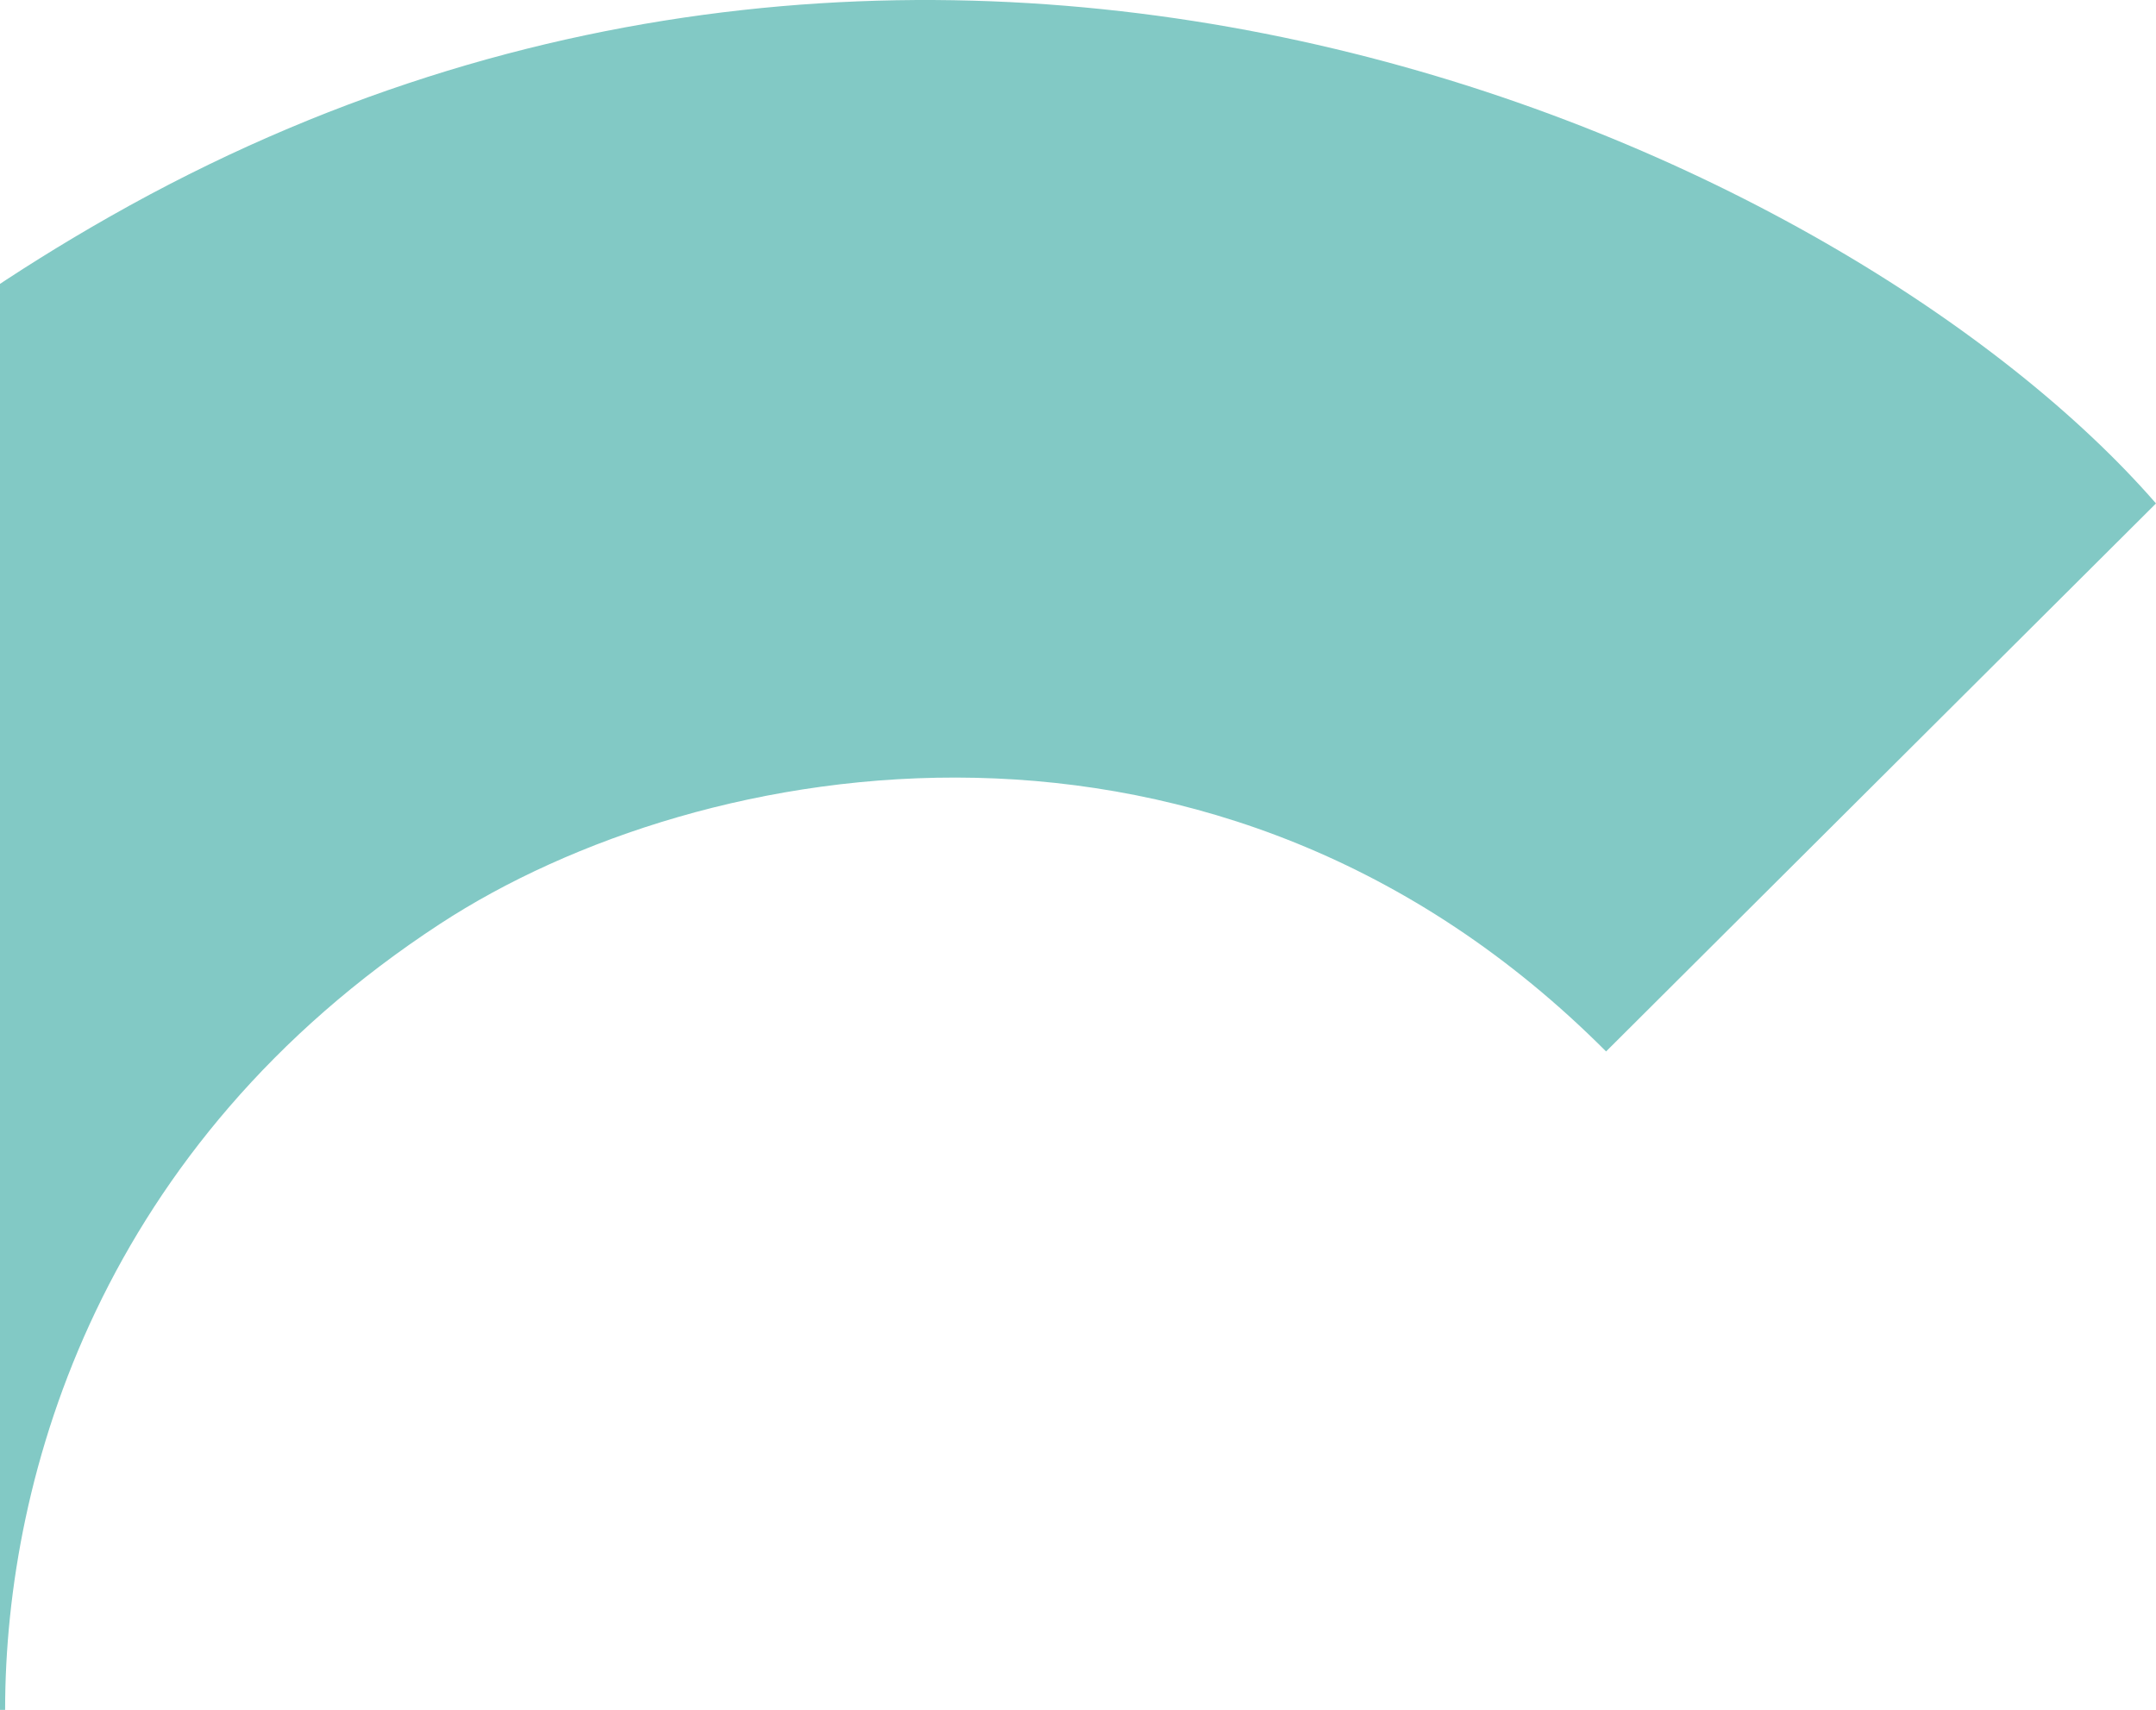 <svg width="643" height="510" viewBox="0 0 643 510" fill="none" xmlns="http://www.w3.org/2000/svg">
<path d="M1.526 510H-228C-228 414.156 -195.884 194.424 32.786 64.585C284.151 -78.141 551.789 45.331 643 150.159L478.992 313.607C363.372 197.653 209.213 224.608 131.277 275.526C30.532 341.344 1.526 439.289 1.526 510Z" fill="#82C9C5"/>
</svg>

